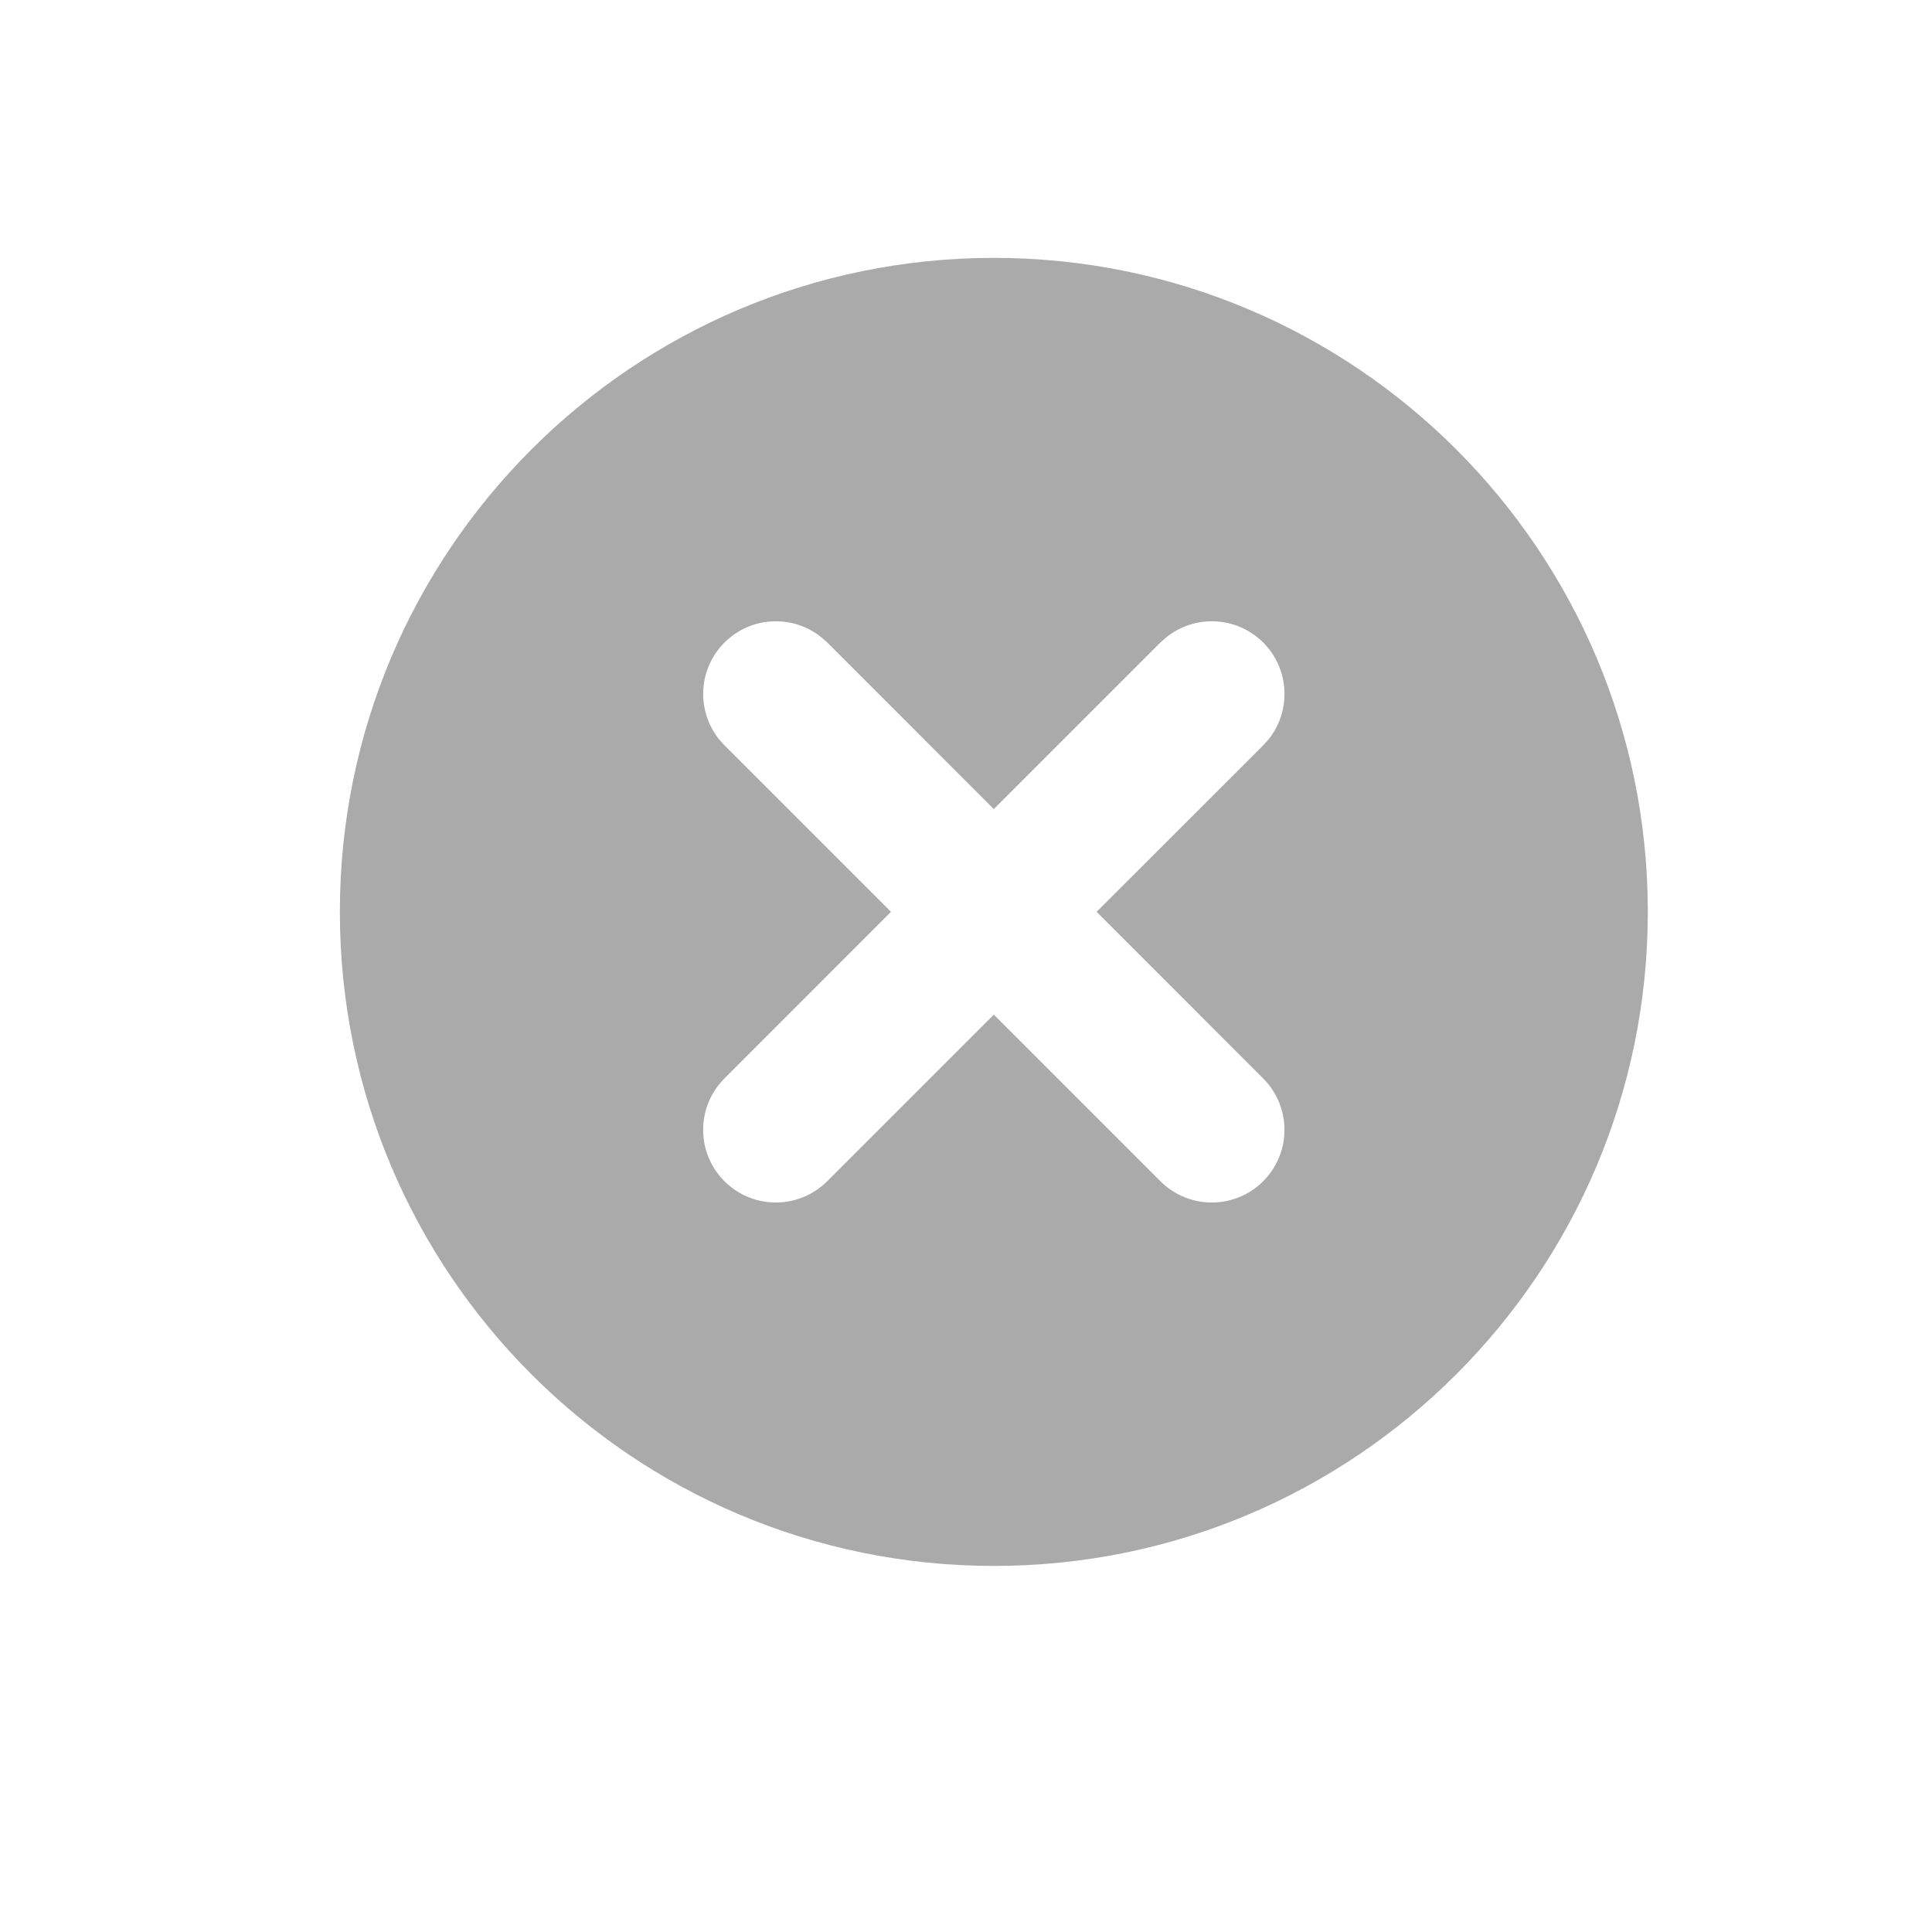 <svg xmlns="http://www.w3.org/2000/svg" fill="none" viewBox="0 0 23 23" height="23" width="23">
<g clip-path="url(#clip0_763_2751)">
<g clip-path="url(#clip1_763_2751)">
<path fill="#AAAAAA" d="M11.831 3.07C16.131 3.07 19.617 6.556 19.617 10.855C19.617 15.155 16.131 18.642 11.831 18.642C7.531 18.641 4.046 15.155 4.046 10.855C4.046 6.556 7.532 3.071 11.831 3.07ZM15.038 7.649C14.721 7.333 14.221 7.313 13.881 7.59L13.815 7.648L11.831 9.632L9.848 7.648L9.782 7.59C9.442 7.313 8.942 7.333 8.625 7.649C8.308 7.966 8.288 8.467 8.565 8.807L8.624 8.872L10.607 10.855L8.624 12.839C8.286 13.177 8.287 13.725 8.624 14.062C8.962 14.4 9.51 14.4 9.848 14.062L11.831 12.079L13.814 14.062C14.152 14.4 14.7 14.4 15.038 14.062C15.376 13.725 15.376 13.177 15.038 12.839L13.055 10.855L15.039 8.872L15.098 8.807C15.375 8.467 15.355 7.966 15.038 7.649Z"></path>
</g>
</g>
<defs>
<clipPath id="clip0_763_2751">
<rect transform="translate(0.98 0.148)" fill="white" height="22" width="22"></rect>
</clipPath>
<clipPath id="clip1_763_2751">
<rect transform="translate(0.98 0.148)" fill="white" height="22" width="22"></rect>
</clipPath>
</defs>
</svg>
